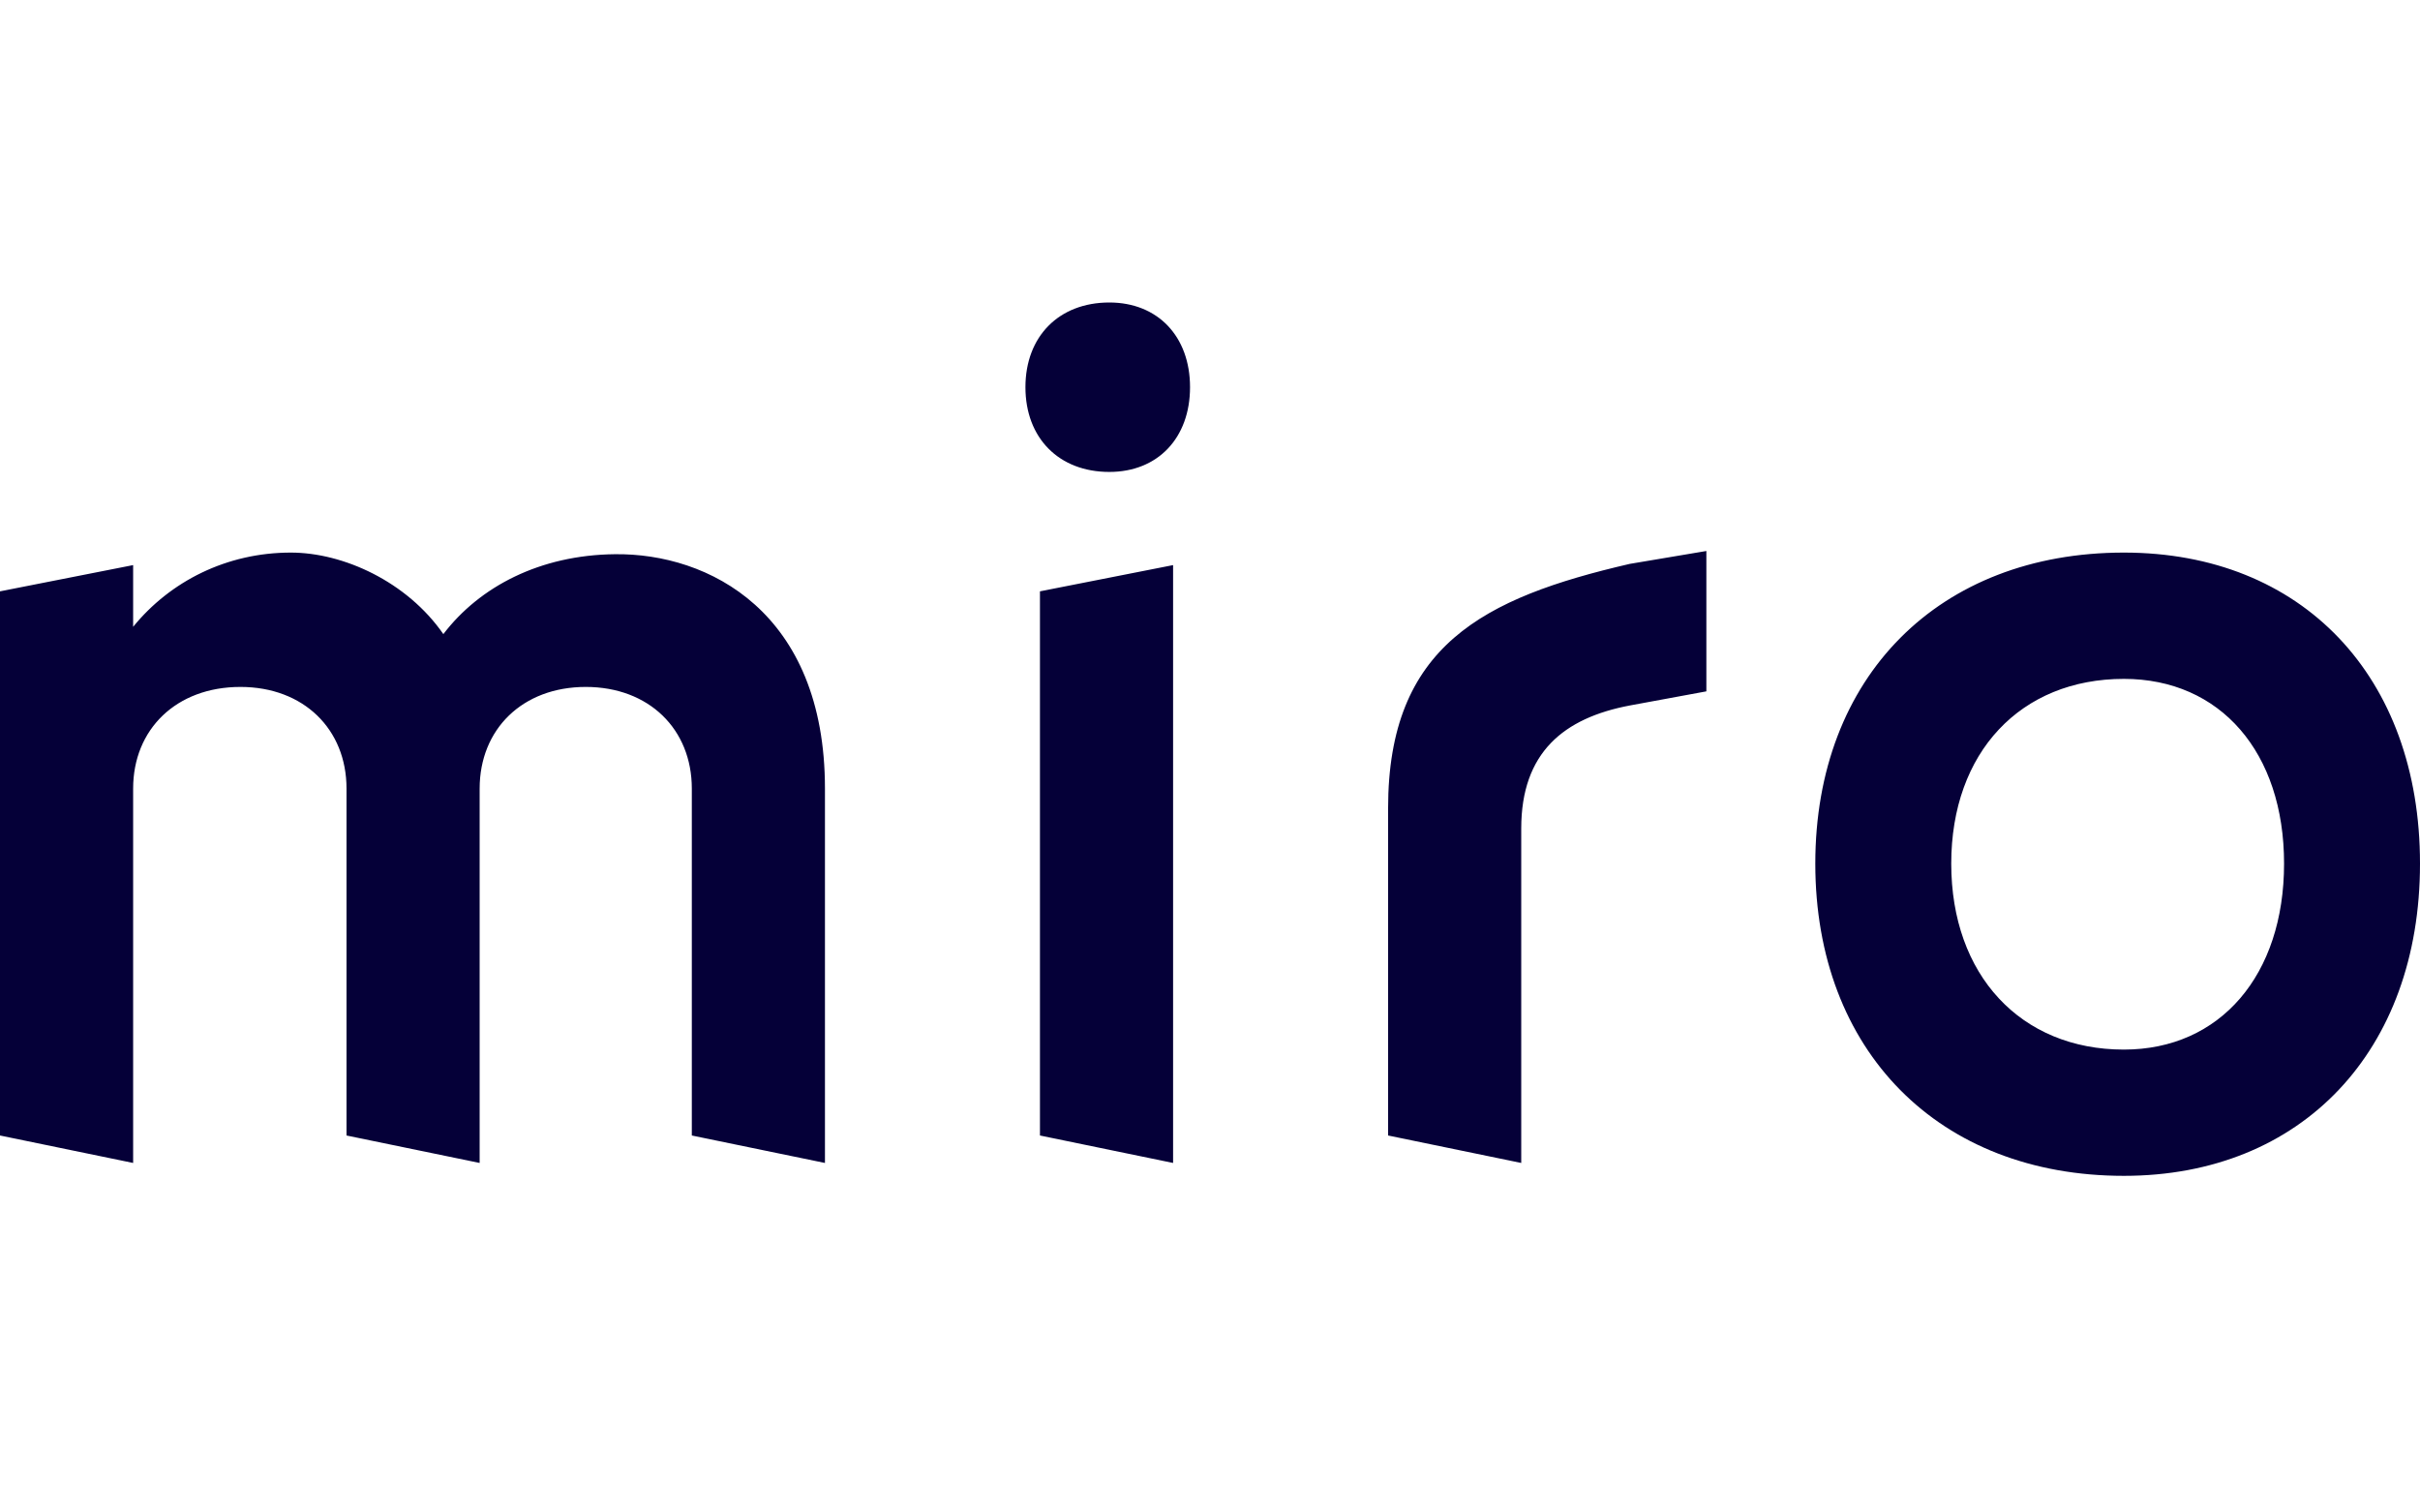 <svg width="64" height="40" viewBox="0 0 64 40" fill="none" xmlns="http://www.w3.org/2000/svg">
<path d="M56.169 14.614C60.885 14.614 64 17.89 64 22.84C64 27.79 60.874 31.097 56.169 31.097C51.273 31.097 48.008 27.79 48.008 22.84C48.008 17.89 51.283 14.614 56.169 14.614ZM31.024 14.945V30.756L27.503 30.03V15.639L31.024 14.945ZM45.127 14.572V18.284L43.1 18.658C41.362 18.988 40.231 19.895 40.231 21.912V30.756L36.71 30.03V21.378C36.71 17.079 39.228 15.809 43.1 14.913L45.127 14.572ZM7.692 14.614C9.079 14.614 10.764 15.383 11.725 16.77C12.685 15.511 14.285 14.678 16.259 14.657C18.734 14.625 21.817 16.183 21.817 20.855V30.756L18.296 30.03V20.855C18.296 19.287 17.166 18.167 15.491 18.167C13.816 18.167 12.685 19.287 12.685 20.855V30.756L9.164 30.03V20.855C9.164 19.287 8.033 18.167 6.358 18.167C4.662 18.167 3.521 19.287 3.521 20.855V30.756L0 30.03V15.639L3.521 14.945V16.577C4.502 15.372 5.996 14.614 7.692 14.614ZM56.169 17.954C53.438 17.954 51.603 19.895 51.603 22.84C51.603 25.784 53.438 27.758 56.169 27.758C58.719 27.758 60.405 25.784 60.405 22.84C60.405 19.895 58.719 17.954 56.169 17.954ZM29.338 8C30.618 8 31.472 8.896 31.472 10.24C31.472 11.585 30.618 12.481 29.338 12.481C28.005 12.481 27.119 11.585 27.119 10.24C27.119 8.896 28.005 8 29.338 8Z" fill="#050038"/>
</svg>
